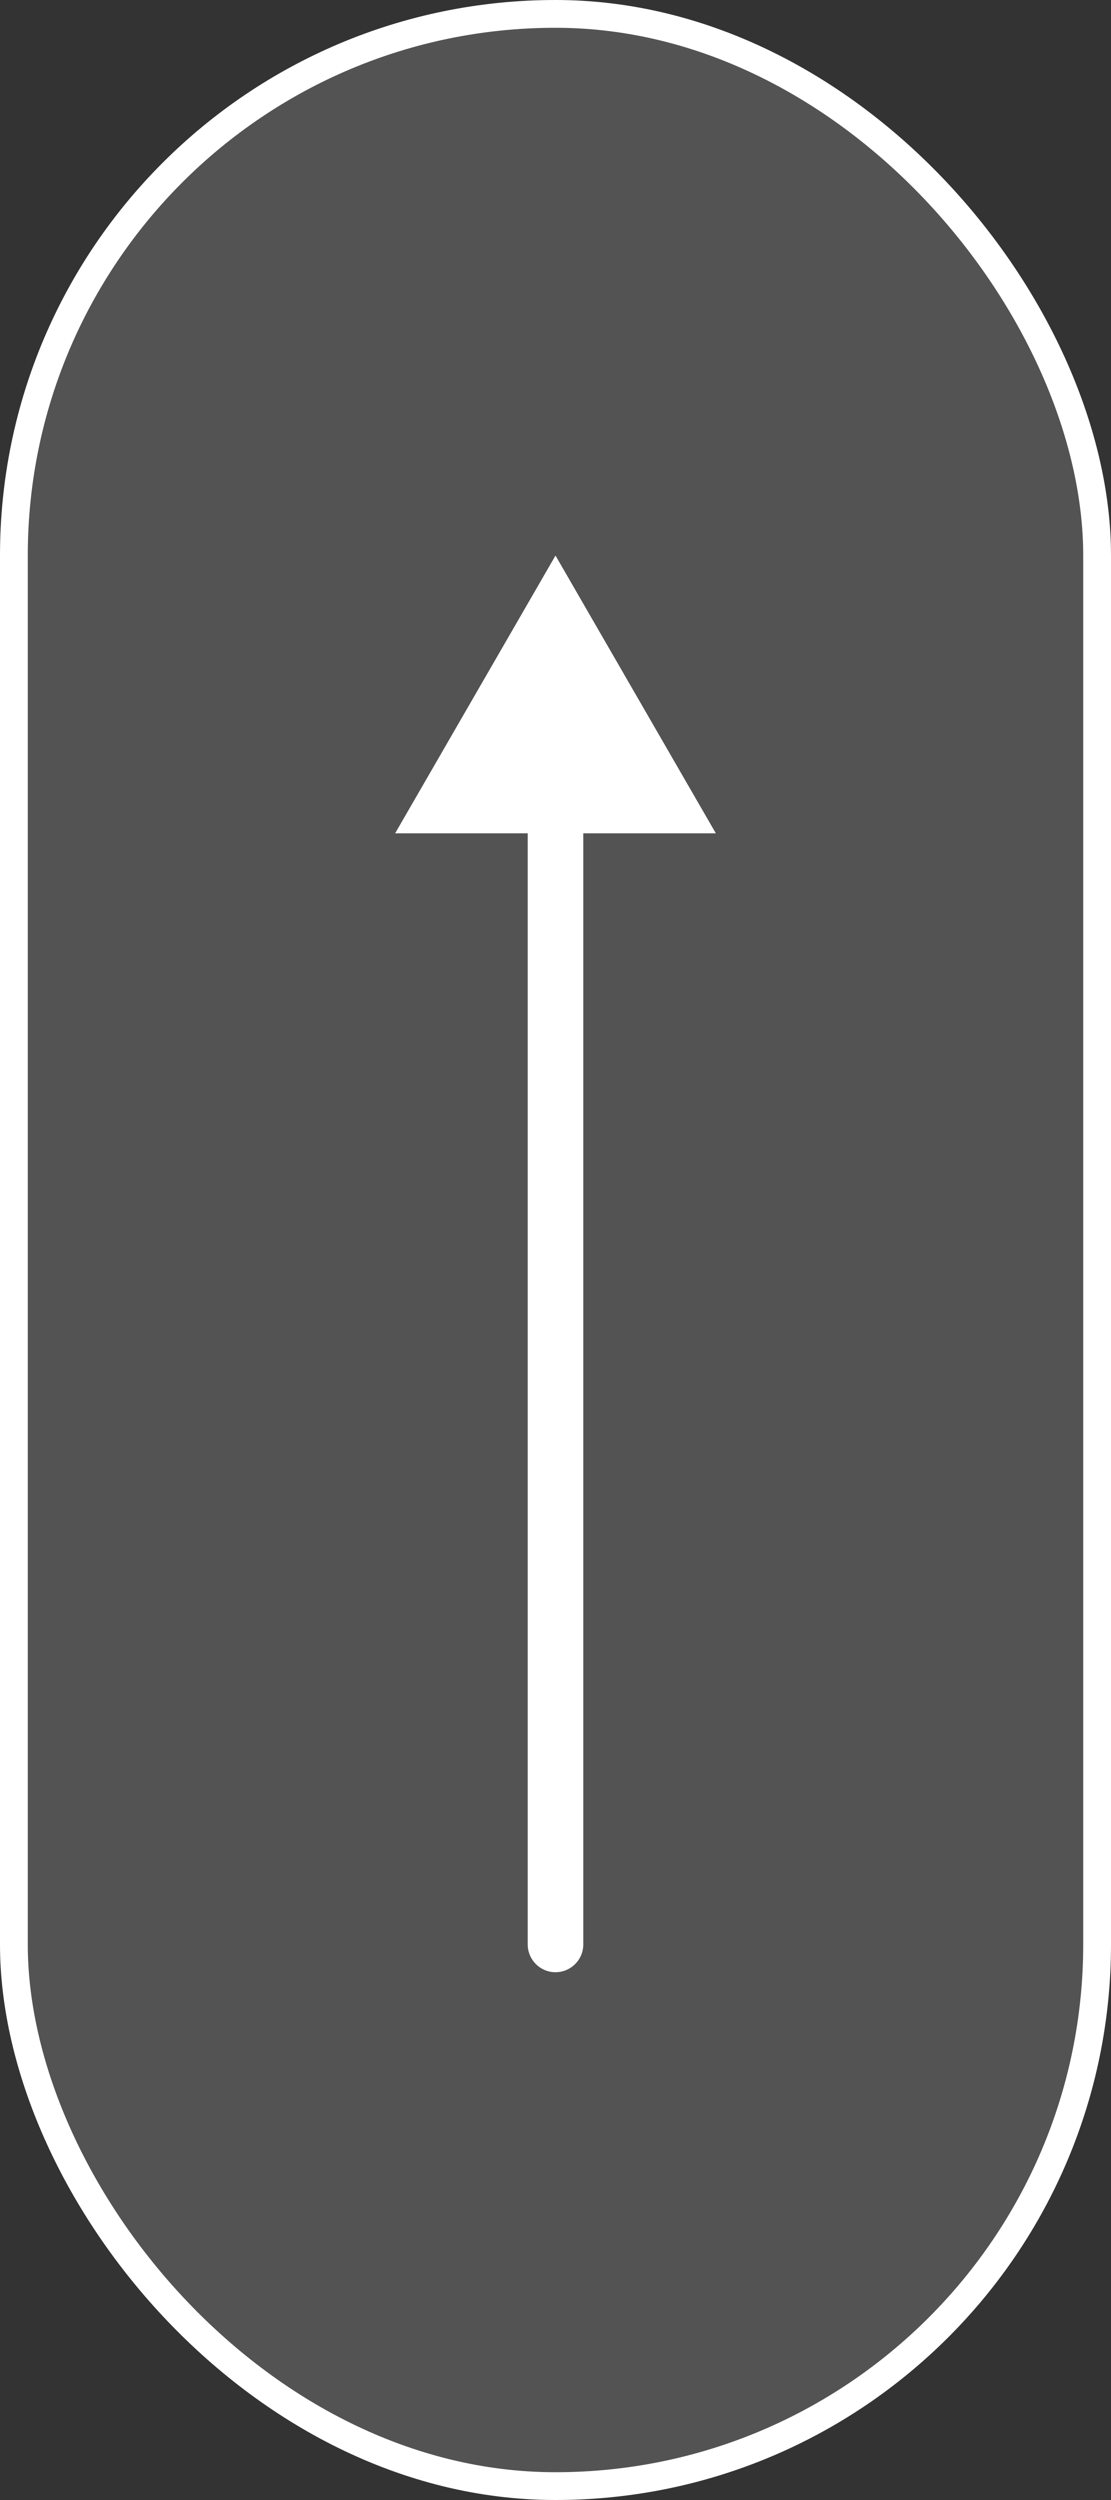 <svg width="40" height="90" viewBox="0 0 40 90" fill="none" xmlns="http://www.w3.org/2000/svg">
<rect x="0" y="0" width="40" height="90" fill="#333333" stroke="none"/>
<rect x="0.5" y="0.5" width="39" height="89" rx="19.5" fill="white" fill-opacity="0.16"/>
<rect x="0.5" y="0.5" width="39" height="89" rx="19.5" stroke="white"/>
<path d="M19 70C19 70.552 19.448 71 20 71C20.552 71 21 70.552 21 70H19ZM20 20L14.226 30H25.773L20 20ZM21 70L21 29H19L19 70H21Z" fill="white"/>
</svg>
